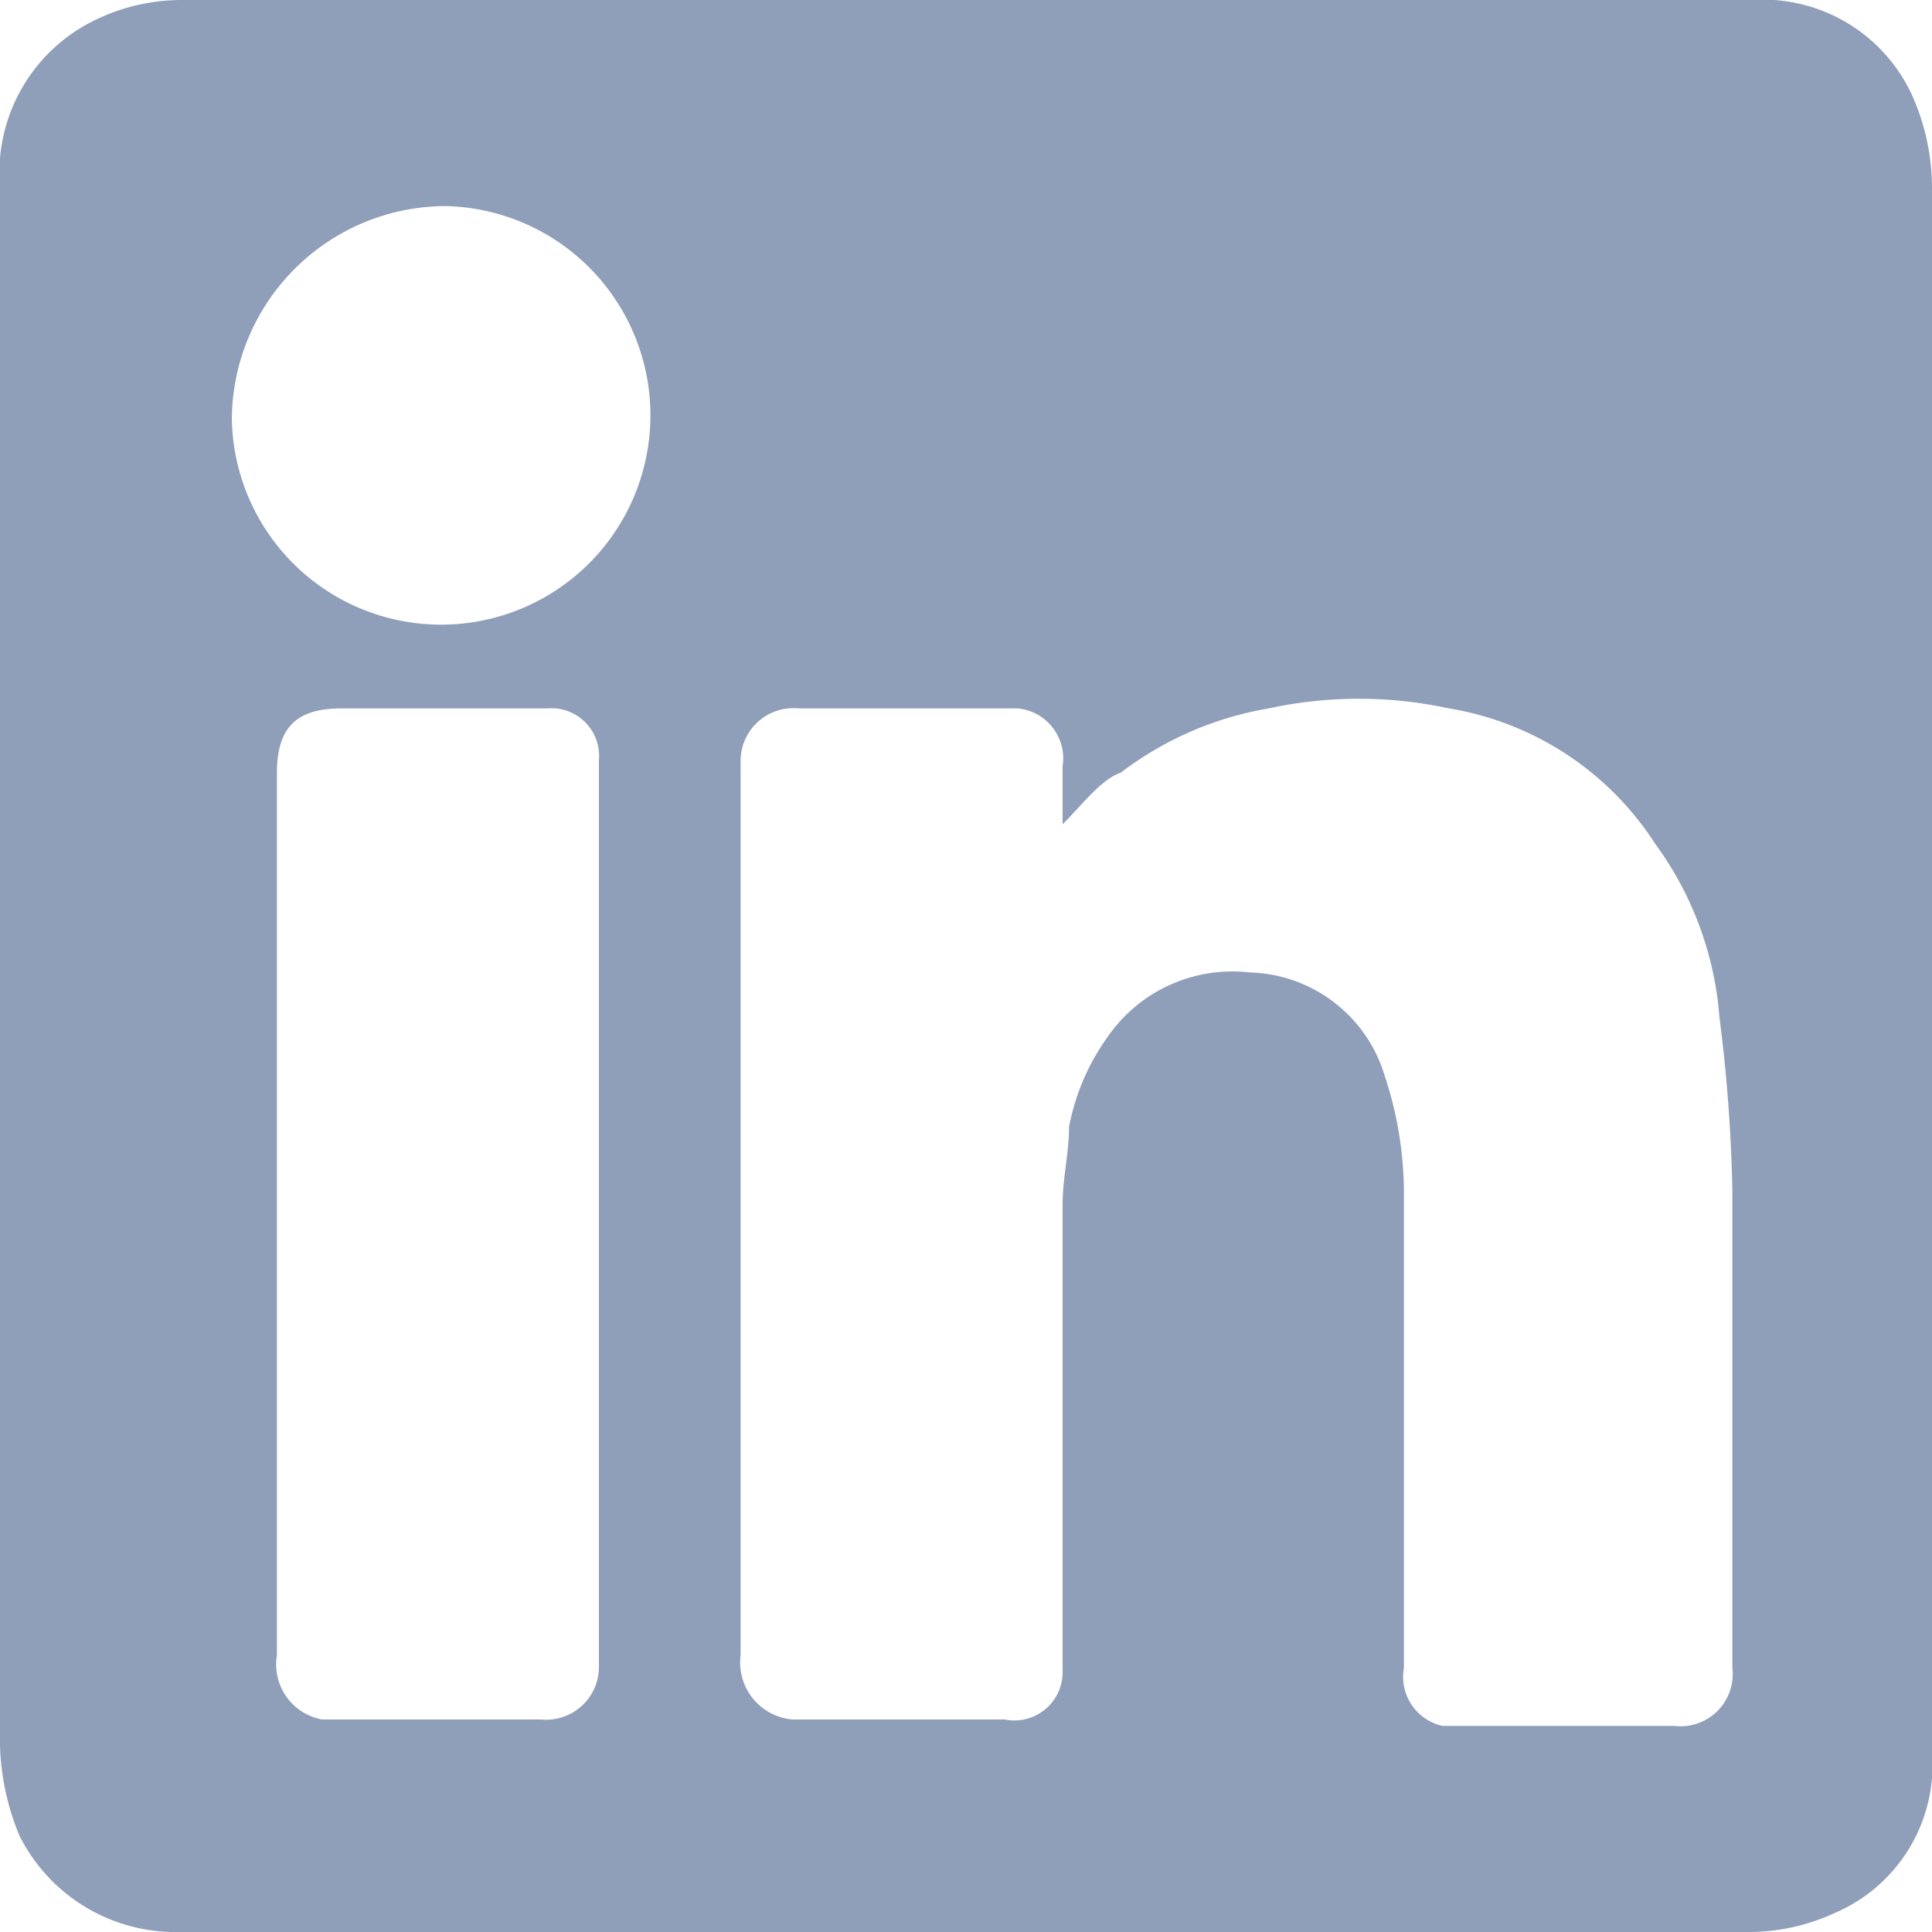 <svg xmlns="http://www.w3.org/2000/svg" width="30" height="30" viewBox="0 0 30 30"><path d="M0,15V2.9A2.63,2.63,0,0,1,1.5.3,3.08,3.08,0,0,1,2.8,0H27.2a2.55,2.55,0,0,1,2.5,1.5A3.53,3.53,0,0,1,30,2.9V27.2a2.5,2.5,0,0,1-1.5,2.5,3.19,3.19,0,0,1-1.4.3H2.8A2.71,2.71,0,0,1,.3,28.5,3.93,3.93,0,0,1,0,27.1Zm16.5-2.2v-.9a.78.78,0,0,0-.7-.9H12.4a.82.82,0,0,0-.9.8h0V25.7a.89.89,0,0,0,.8,1h3.3a.75.75,0,0,0,.9-.7h0V18.7c0-.4.1-.8.1-1.2a3.51,3.51,0,0,1,.6-1.4,2.35,2.35,0,0,1,2.2-1,2.25,2.25,0,0,1,2.1,1.6,5.82,5.82,0,0,1,.3,1.9v7.3a.78.78,0,0,0,.6.9H26a.81.81,0,0,0,.9-.9V18.5a24.52,24.52,0,0,0-.2-2.7,5.23,5.23,0,0,0-1-2.7A4.72,4.72,0,0,0,22.5,11a6.61,6.61,0,0,0-2.8,0,5.23,5.23,0,0,0-2.3,1c-.3.1-.6.5-.9.8Zm-12.2,6v6.9a.87.87,0,0,0,.7,1H8.4a.82.82,0,0,0,.9-.8h0V11.8a.74.74,0,0,0-.8-.8H5.3c-.7,0-1,.3-1,1ZM3.6,6.5A3.25,3.25,0,1,0,6.9,3.2,3.33,3.33,0,0,0,3.6,6.5Z" style="fill:#8f9eb9"/></svg>